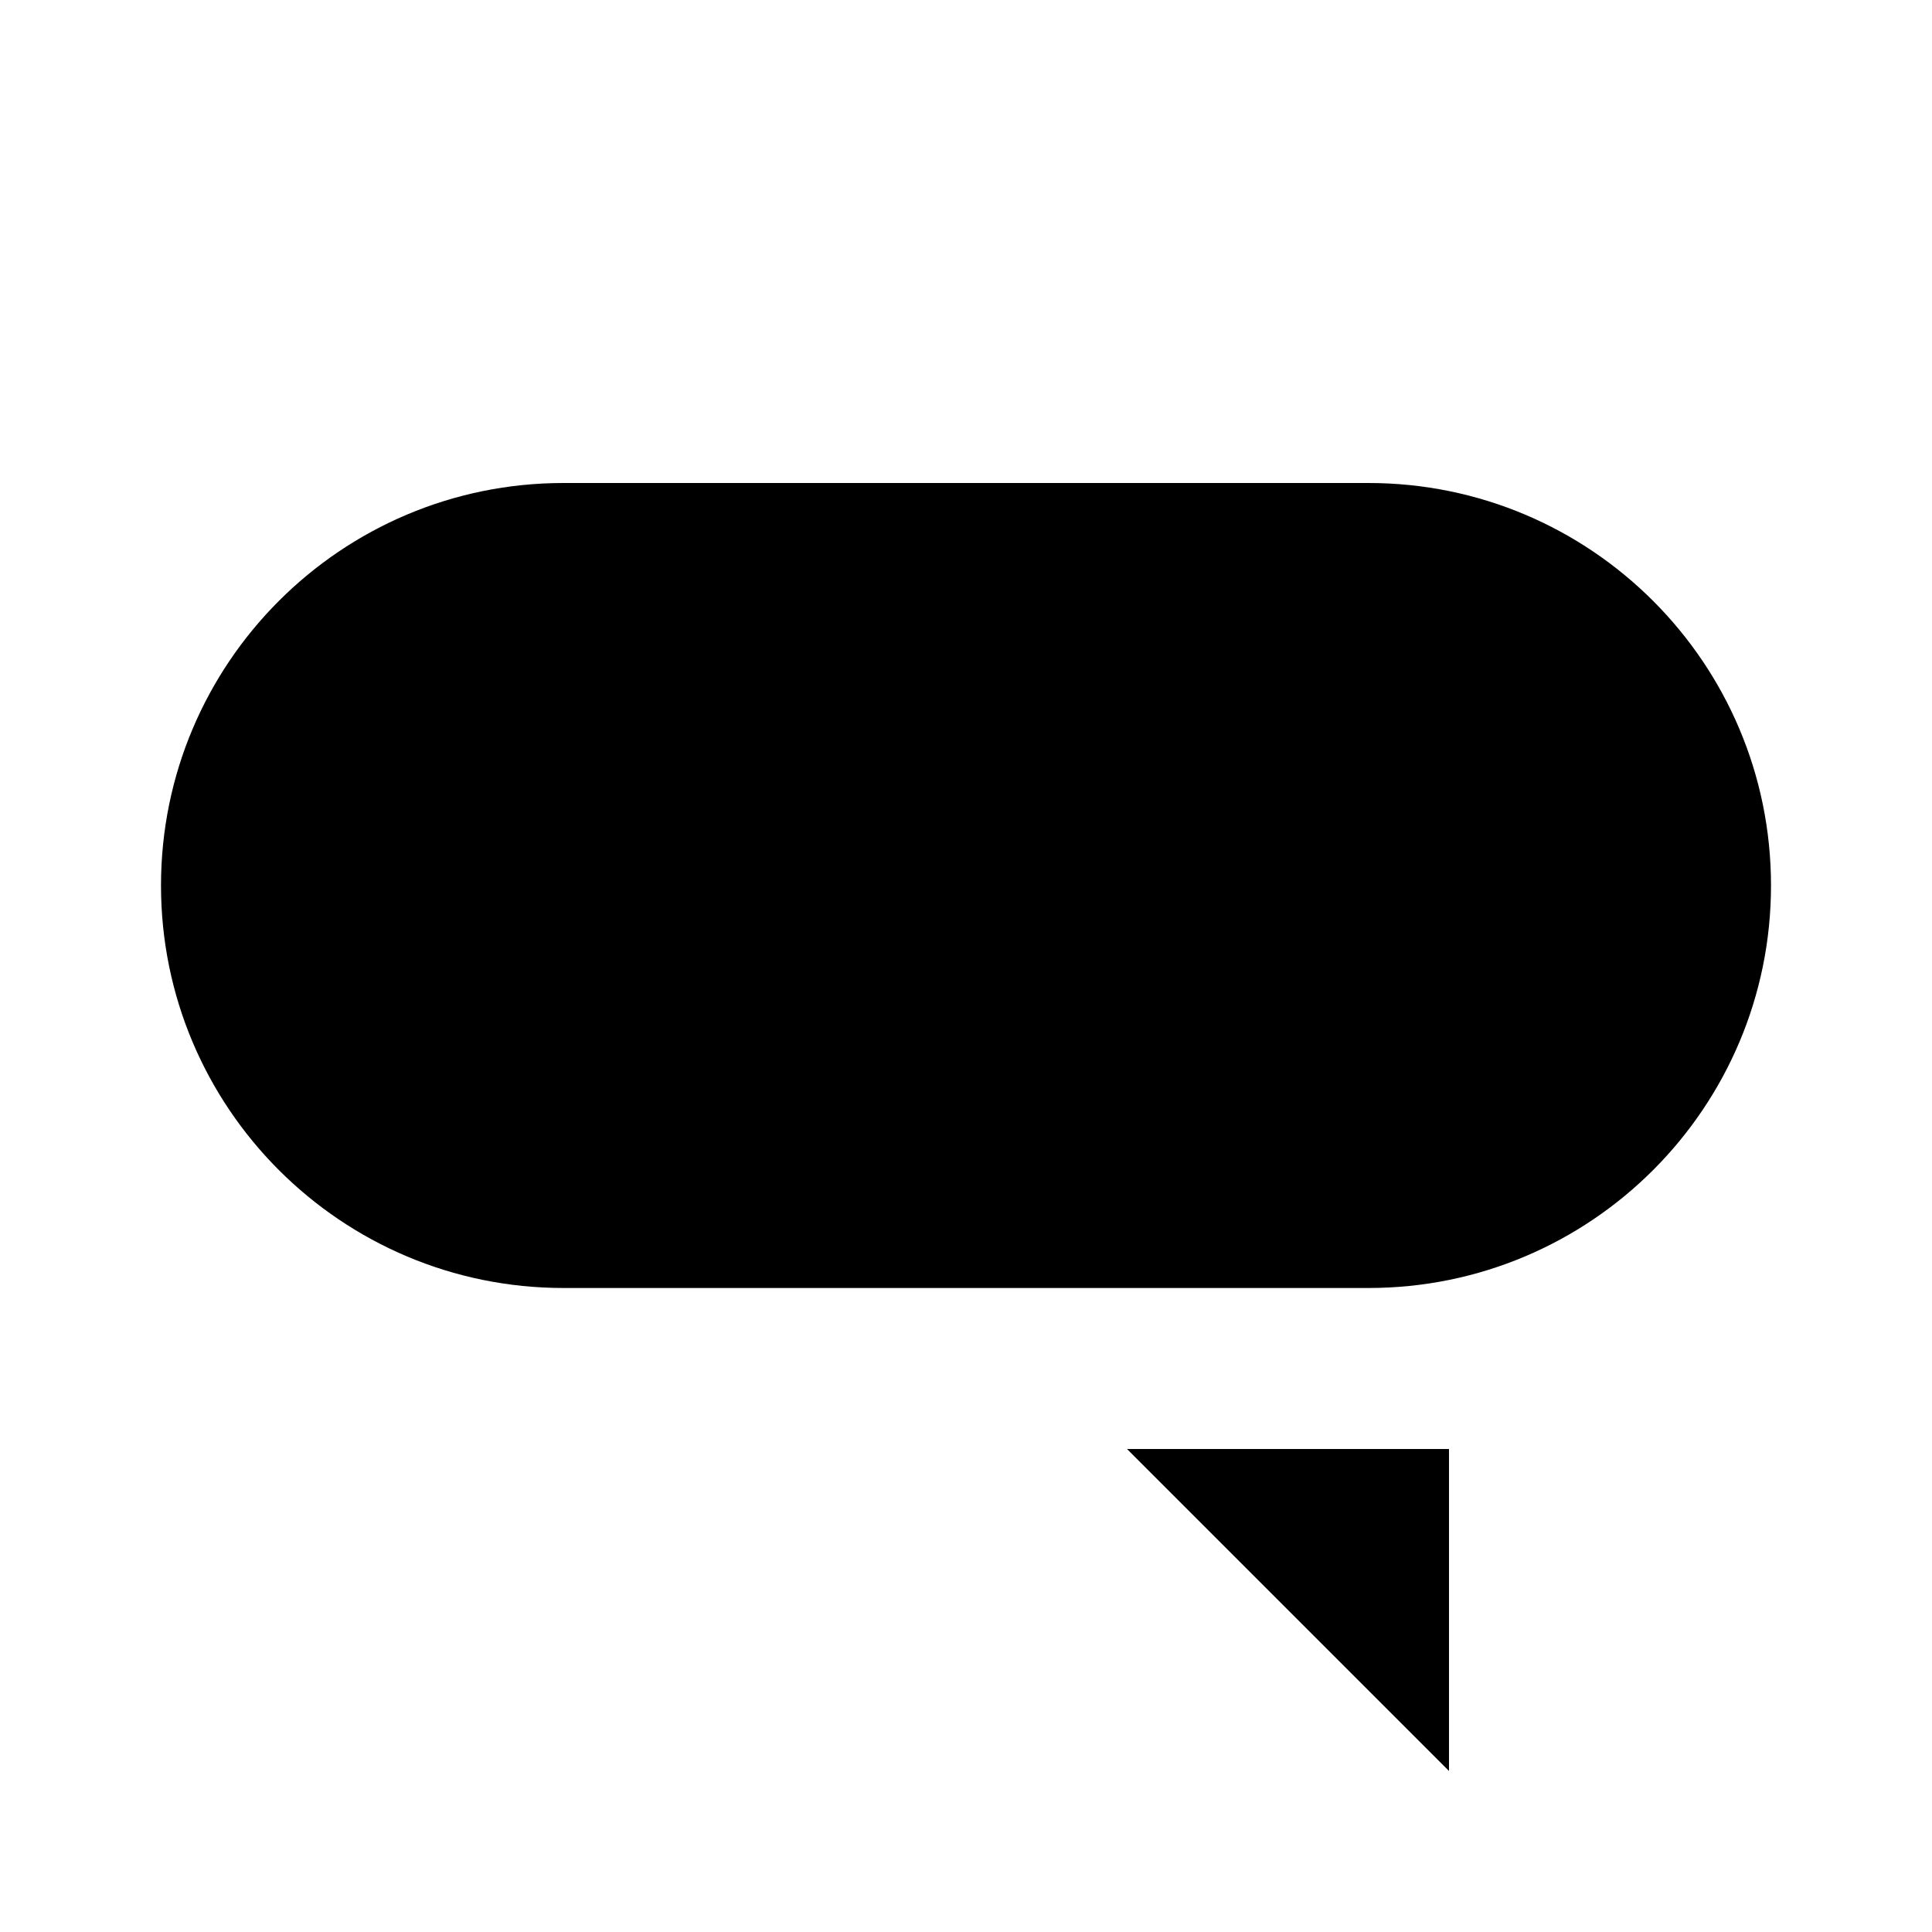 <svg position="right" width="24px" height="24px" viewBox="0 0 24 24" version="1.1" xmlns="http://www.w3.org/2000/svg" xmlns:xlink="http://www.w3.org/1999/xlink">
    <path d="M10,18 L6,22 L6,18 L10,18 Z M17,6 C19.761,6 22,8.239 22,11 C22,13.761 19.761,16 17,16 L17,16 L7,16 C4.239,16 2,13.761 2,11 C2,8.239 4.239,6 7,6 L7,6 Z" transform="translate(12, 14) scale(-1, 1) translate(-12, -14) "></path>
</svg>